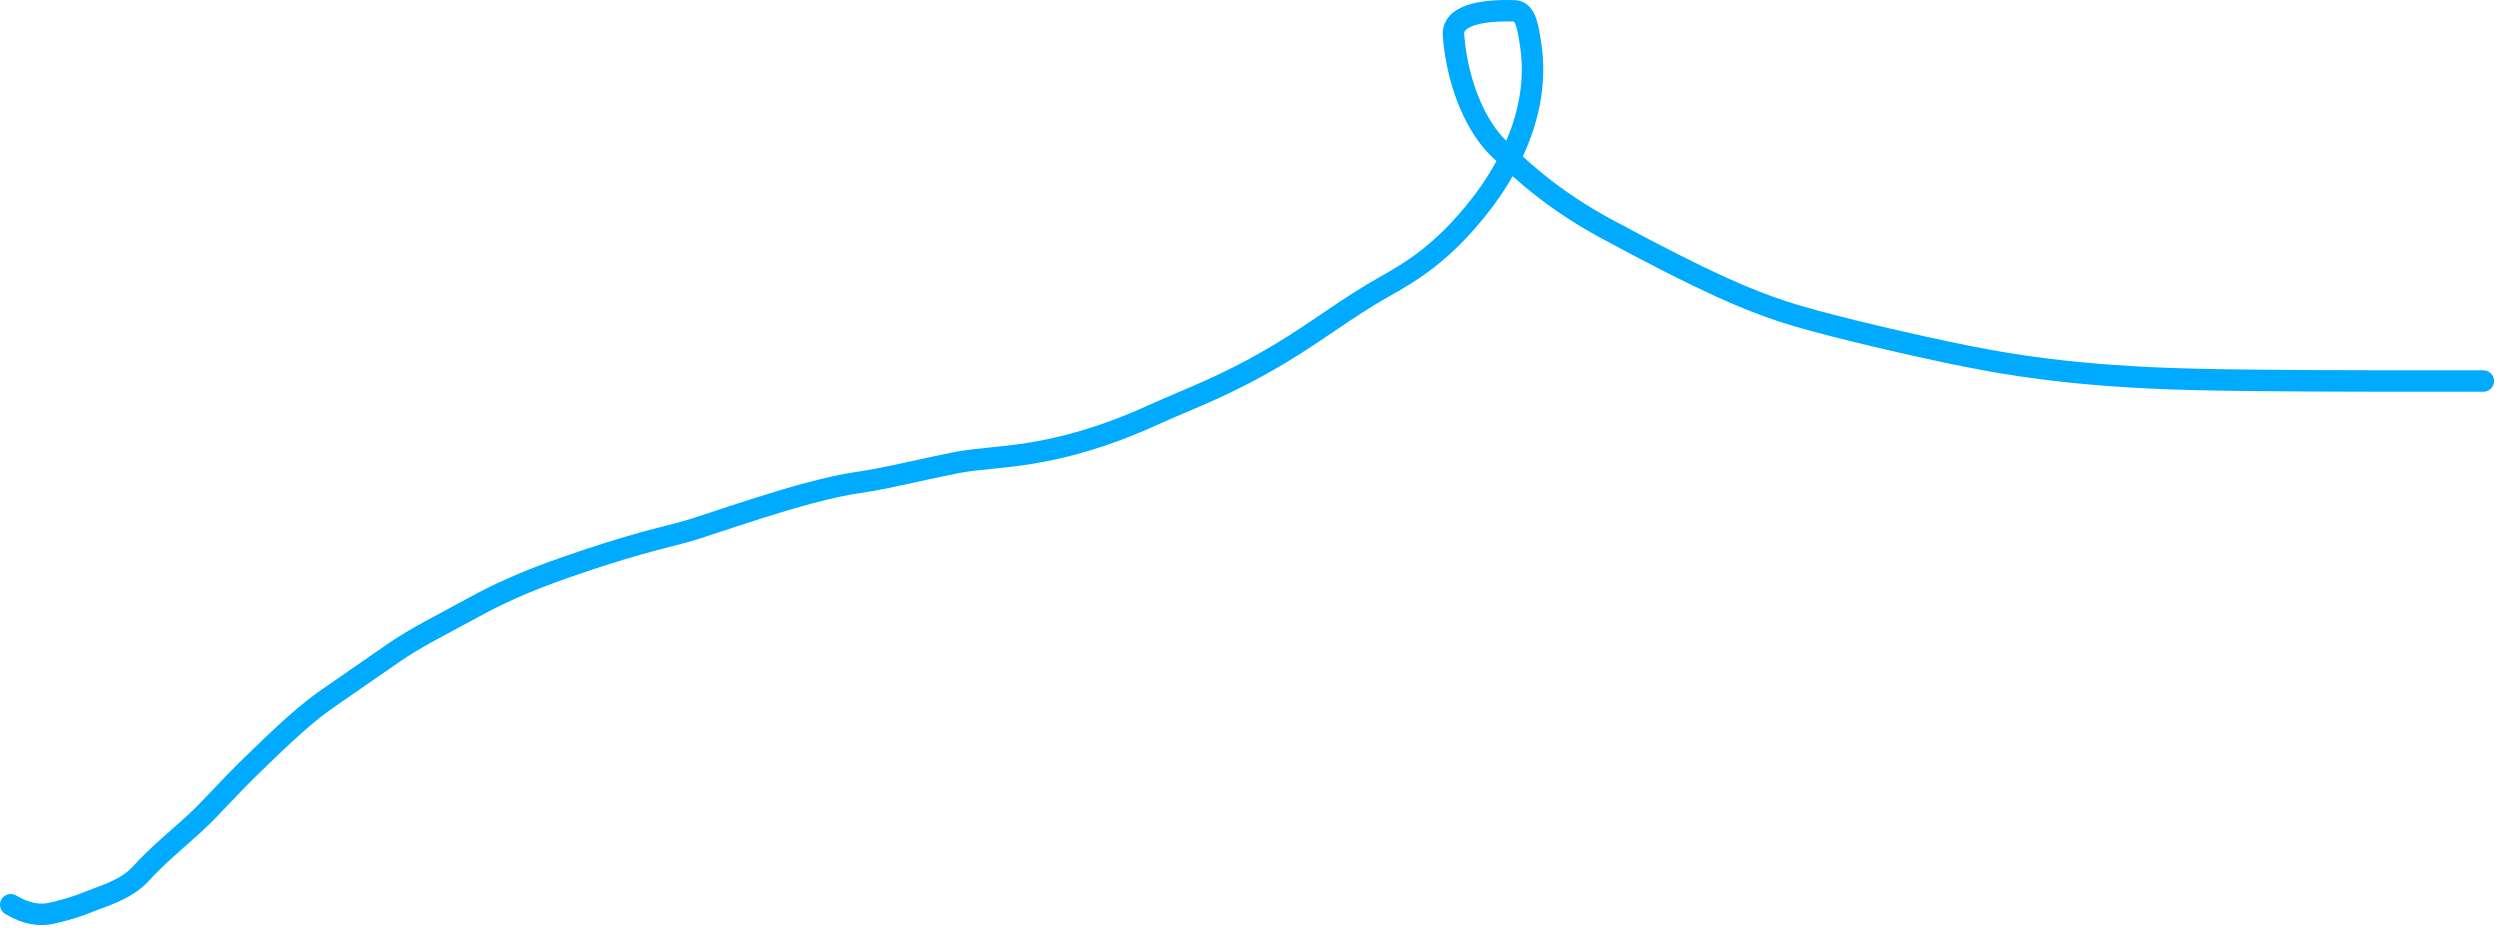 <svg xmlns="http://www.w3.org/2000/svg" width="233" height="87" viewBox="0 0 233 87" fill="none">
  <path d="M231.449 35.511C231.294 35.511 231.139 35.511 225.948 35.511C220.757 35.511 210.535 35.511 204.339 35.356C193.262 35.08 186.748 33.953 181.245 32.777C175.775 31.609 169.204 30.039 166.142 29.023C162.948 27.963 159.188 26.444 149.663 21.295C145.383 18.981 142.292 16.437 139.544 13.696C137.814 11.97 135.871 8.317 135.465 3.298C135.29 1.135 138.978 0.939 141.17 1.012C142.218 1.047 142.428 2.652 142.663 4.208C143.668 10.873 139.936 16.569 138.058 18.995C134.502 23.591 131.488 25.336 128.986 26.744C125.541 28.683 122.889 30.808 119.369 32.92C114.228 36.005 110.996 37.069 107.563 38.633C98.09 42.945 92.851 42.392 89.251 43.096C85.761 43.779 82.685 44.579 79.937 44.976C74.723 45.728 66.098 48.963 63.745 49.589C61.1 50.293 58.589 50.84 52.964 52.79C48.801 54.233 46.386 55.374 43.955 56.705C40.973 58.337 38.717 59.438 36.678 60.851C34.82 62.138 32.615 63.663 30.576 65.075C28.645 66.413 26.824 68.046 23.073 71.714C21.043 73.701 19.624 75.396 17.981 76.886C16.338 78.377 14.621 79.78 13.13 81.423C11.685 83.016 9.458 83.535 7.578 84.321C6.642 84.633 5.698 84.948 4.452 85.182C3.671 85.262 2.587 85.262 1 84.323" stroke="#00AAFF" stroke-width="2" stroke-linecap="round"></path>
</svg>

